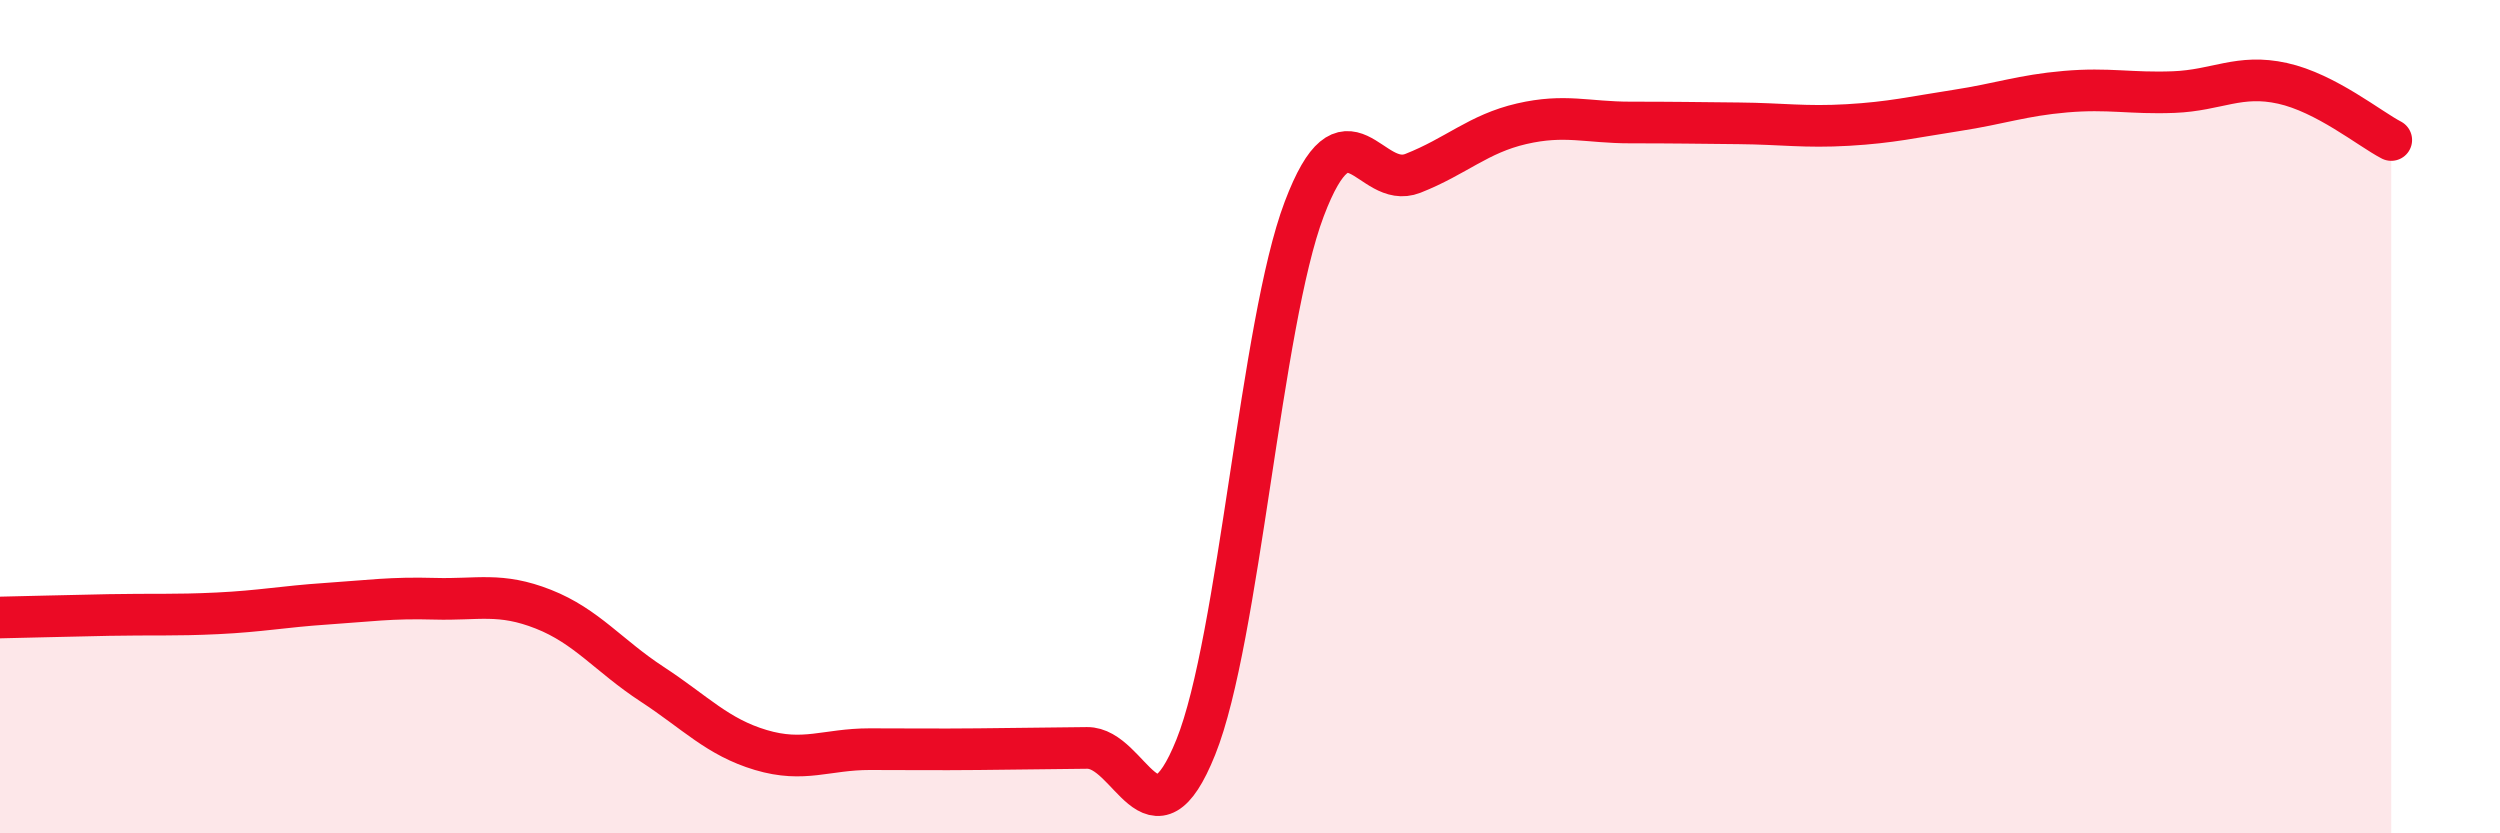
    <svg width="60" height="20" viewBox="0 0 60 20" xmlns="http://www.w3.org/2000/svg">
      <path
        d="M 0,14.82 C 0.52,14.81 1.57,14.78 2.61,14.76 C 3.65,14.74 4.18,14.77 5.22,14.72 C 6.26,14.67 6.79,14.56 7.83,14.49 C 8.87,14.42 9.39,14.34 10.43,14.37 C 11.47,14.4 12,14.21 13.04,14.62 C 14.08,15.03 14.61,15.74 15.65,16.42 C 16.69,17.1 17.22,17.69 18.26,18 C 19.3,18.31 19.83,17.98 20.87,17.98 C 21.91,17.98 22.44,17.99 23.48,17.98 C 24.52,17.97 25.05,17.96 26.09,17.95 C 27.13,17.94 27.66,20.52 28.7,17.93 C 29.74,15.34 30.26,7.77 31.3,5.02 C 32.34,2.27 32.87,4.57 33.91,4.16 C 34.95,3.75 35.48,3.21 36.52,2.97 C 37.56,2.73 38.09,2.94 39.13,2.94 C 40.17,2.94 40.7,2.95 41.74,2.96 C 42.78,2.97 43.31,3.06 44.35,3 C 45.39,2.94 45.92,2.81 46.96,2.65 C 48,2.49 48.53,2.29 49.57,2.2 C 50.61,2.11 51.13,2.25 52.17,2.21 C 53.21,2.17 53.74,1.77 54.78,2 C 55.82,2.23 56.87,3.09 57.39,3.36L57.39 20L0 20Z"
        fill="#EB0A25"
        opacity="0.1"
        stroke-linecap="round"
        stroke-linejoin="round"
      />
      <path
        d="M 0,14.82 C 0.52,14.81 1.57,14.78 2.61,14.76 C 3.65,14.74 4.18,14.77 5.22,14.72 C 6.26,14.67 6.79,14.56 7.83,14.49 C 8.87,14.42 9.39,14.34 10.43,14.37 C 11.47,14.4 12,14.21 13.04,14.62 C 14.08,15.03 14.61,15.74 15.65,16.42 C 16.69,17.1 17.22,17.69 18.26,18 C 19.3,18.31 19.83,17.98 20.87,17.98 C 21.91,17.98 22.44,17.99 23.48,17.98 C 24.52,17.97 25.05,17.96 26.09,17.95 C 27.13,17.94 27.66,20.52 28.7,17.93 C 29.74,15.34 30.26,7.77 31.3,5.02 C 32.34,2.27 32.87,4.57 33.91,4.16 C 34.95,3.75 35.48,3.21 36.52,2.97 C 37.56,2.73 38.09,2.94 39.13,2.94 C 40.17,2.94 40.7,2.95 41.74,2.96 C 42.78,2.97 43.31,3.06 44.35,3 C 45.39,2.94 45.92,2.81 46.96,2.65 C 48,2.49 48.53,2.29 49.57,2.2 C 50.61,2.11 51.13,2.25 52.17,2.21 C 53.21,2.17 53.74,1.77 54.78,2 C 55.82,2.23 56.87,3.09 57.39,3.36"
        stroke="#EB0A25"
        stroke-width="1"
        fill="none"
        stroke-linecap="round"
        stroke-linejoin="round"
      />
    </svg>
  